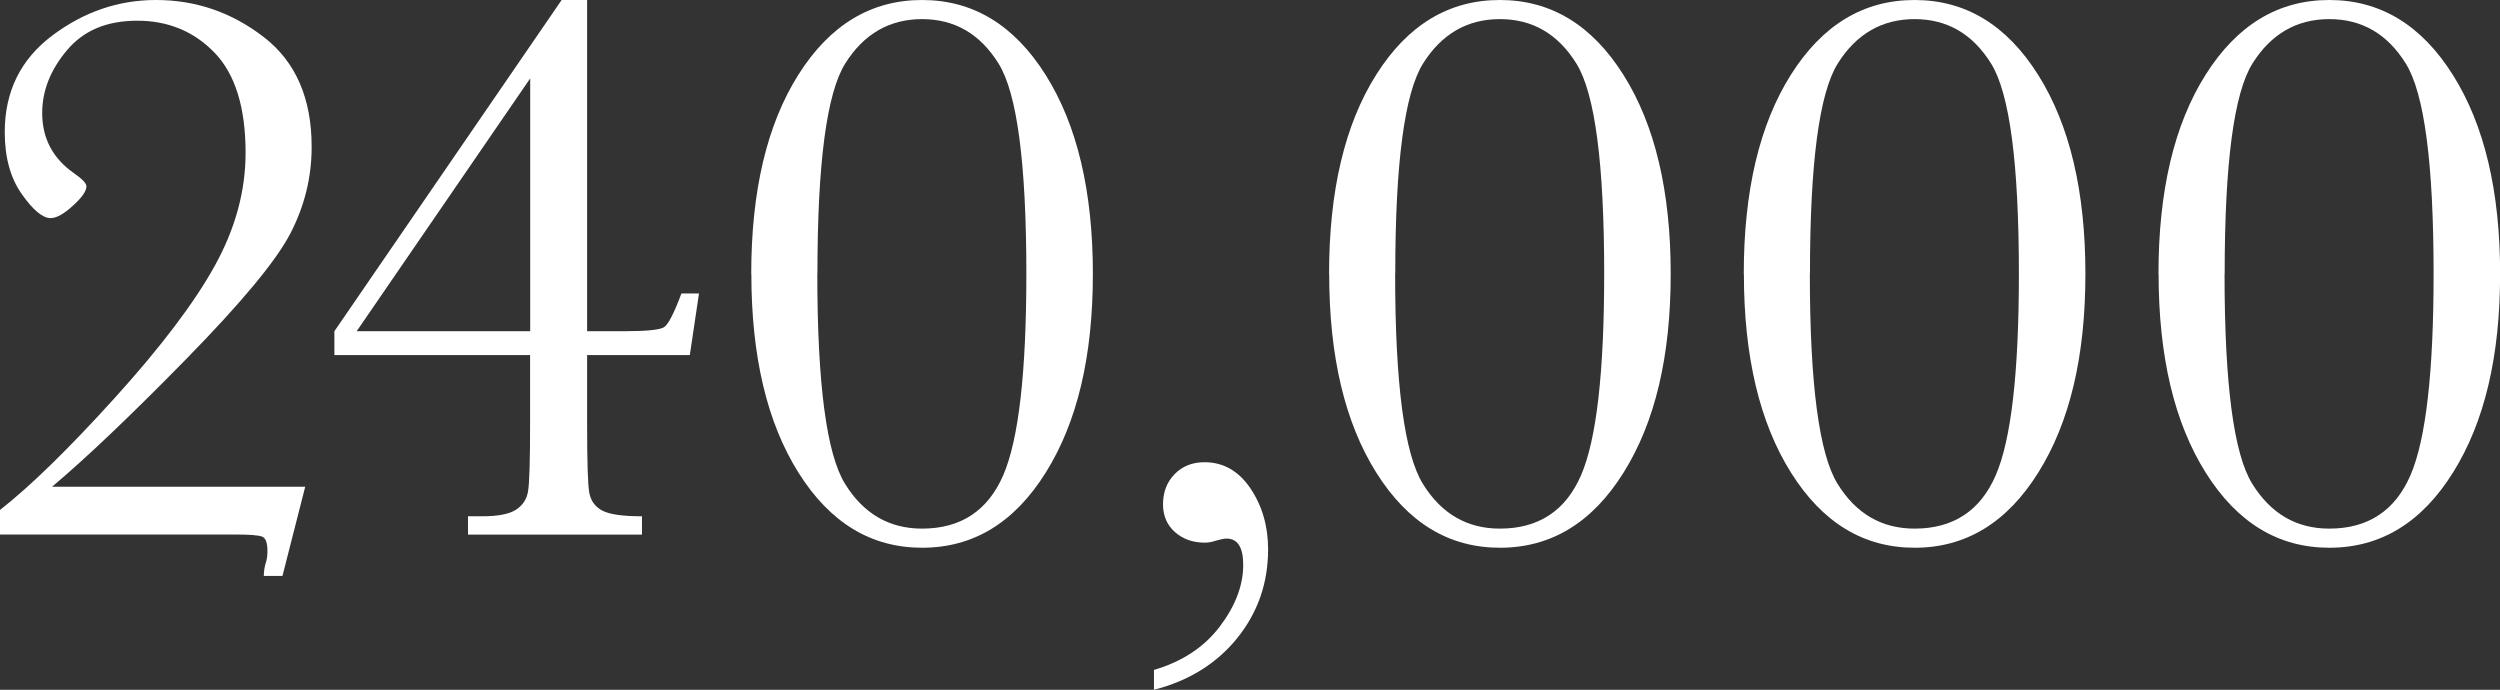 <svg xmlns="http://www.w3.org/2000/svg" id="Layer_2" viewBox="0 0 221 60.98"><rect x="0" y="0" width="221" height="60.98" fill="#333333" stroke="none"/><defs><style>.cls-1{fill:#fff;stroke-width:0px;}</style></defs><g id="Layer_1-2"><path class="cls-1" d="m0,47.26v-2.18c2.67-2.09,6.06-5.39,10.15-9.91s7.04-8.42,8.85-11.7c1.81-3.28,2.71-6.6,2.71-9.96,0-4.01-.92-6.96-2.74-8.85-1.83-1.89-4.11-2.83-6.83-2.83s-4.75.87-6.21,2.6c-1.47,1.74-2.2,3.59-2.2,5.56,0,2.25.95,4.04,2.85,5.35.7.49,1.06.87,1.06,1.13,0,.42-.4,1-1.2,1.72-.8.73-1.45,1.09-1.97,1.09-.7,0-1.55-.71-2.55-2.13S.42,13.91.42,11.68C.42,8.09,1.82,5.25,4.61,3.15,7.4,1.05,10.46,0,13.79,0c3.52,0,6.69,1.09,9.52,3.27,2.83,2.18,4.24,5.42,4.24,9.71,0,2.7-.63,5.26-1.9,7.69-1.27,2.43-4.35,6.13-9.24,11.12-4.89,4.99-8.83,8.73-11.81,11.24h22.38l-2.01,7.88h-1.65c0-.42.07-.84.21-1.27.07-.23.11-.55.11-.95,0-.7-.15-1.12-.46-1.25-.31-.13-1.13-.19-2.46-.19H0Z"></path><path class="cls-1" d="m46.87,31.39h-17.31v-2.11L49.65,0h2.25v29.28h3.24c1.99,0,3.18-.12,3.55-.35.38-.23.89-1.23,1.55-2.99h1.55l-.81,5.45h-9.08v5.98c0,3.4.06,5.46.19,6.18.13.72.51,1.24,1.14,1.58.63.34,1.81.51,3.52.51v1.62h-15.38v-1.62h1.23c1.41,0,2.41-.19,3.01-.58.6-.39.96-.93,1.07-1.64.12-.7.18-2.72.18-6.05v-5.98Zm0-2.11V6.93l-15.34,22.35h15.34Z"></path><path class="cls-1" d="m66.41,24.21c0-7.34,1.39-13.21,4.17-17.61,2.78-4.4,6.42-6.6,10.93-6.6s8.15,2.21,10.93,6.63c2.78,4.42,4.17,10.28,4.17,17.58s-1.38,13.1-4.15,17.54c-2.77,4.45-6.42,6.67-10.94,6.67s-8.15-2.21-10.93-6.63c-2.78-4.42-4.17-10.28-4.17-17.58Zm5.84,0c0,9.74.82,15.92,2.45,18.56,1.63,2.64,3.9,3.96,6.81,3.96,3.42,0,5.82-1.58,7.18-4.73s2.04-9.08,2.04-17.79c0-9.76-.82-15.95-2.45-18.58-1.63-2.63-3.89-3.94-6.77-3.94s-5.15,1.31-6.79,3.92c-1.64,2.62-2.46,8.81-2.46,18.6Z"></path><path class="cls-1" d="m102.01,60.98v-1.76c2.49-.73,4.42-2,5.81-3.82,1.38-1.82,2.08-3.64,2.08-5.47,0-1.55-.49-2.32-1.48-2.32-.19,0-.49.06-.92.18-.35.12-.68.18-.99.18-1.06,0-1.94-.31-2.64-.93-.7-.62-1.06-1.44-1.06-2.45,0-1.08.34-1.97,1.02-2.67.68-.7,1.56-1.06,2.64-1.06,1.67,0,3.02.77,4.06,2.3,1.04,1.54,1.57,3.34,1.57,5.4,0,2.98-.91,5.59-2.73,7.85-1.82,2.25-4.28,3.78-7.37,4.57Z"></path><path class="cls-1" d="m117.49,24.21c0-7.34,1.39-13.21,4.17-17.61,2.78-4.4,6.42-6.6,10.93-6.6s8.15,2.21,10.93,6.63c2.78,4.42,4.17,10.28,4.17,17.58s-1.38,13.1-4.15,17.54c-2.77,4.45-6.42,6.67-10.94,6.67s-8.15-2.21-10.93-6.63c-2.78-4.42-4.17-10.28-4.17-17.58Zm5.84,0c0,9.74.82,15.92,2.45,18.56,1.63,2.64,3.9,3.96,6.81,3.96,3.42,0,5.82-1.58,7.18-4.73s2.04-9.08,2.04-17.79c0-9.76-.82-15.95-2.45-18.58-1.63-2.63-3.89-3.94-6.77-3.94s-5.15,1.31-6.79,3.92c-1.64,2.62-2.46,8.81-2.46,18.6Z"></path><path class="cls-1" d="m154.15,24.21c0-7.34,1.39-13.21,4.17-17.61,2.78-4.4,6.42-6.6,10.93-6.6s8.15,2.21,10.93,6.63c2.78,4.42,4.17,10.28,4.17,17.58s-1.38,13.1-4.15,17.54c-2.77,4.45-6.42,6.67-10.94,6.67s-8.15-2.21-10.93-6.63c-2.78-4.42-4.17-10.28-4.17-17.58Zm5.84,0c0,9.74.82,15.92,2.45,18.56,1.63,2.64,3.9,3.96,6.81,3.96,3.42,0,5.82-1.58,7.18-4.73s2.04-9.08,2.04-17.79c0-9.76-.82-15.95-2.45-18.58-1.63-2.63-3.89-3.94-6.77-3.94s-5.15,1.31-6.79,3.92c-1.64,2.62-2.46,8.81-2.46,18.6Z"></path><path class="cls-1" d="m190.81,24.21c0-7.34,1.39-13.21,4.17-17.61,2.78-4.4,6.42-6.6,10.93-6.6s8.15,2.21,10.93,6.63c2.78,4.42,4.17,10.28,4.17,17.58s-1.38,13.1-4.15,17.54c-2.77,4.45-6.42,6.67-10.94,6.67s-8.15-2.21-10.93-6.63c-2.78-4.42-4.17-10.28-4.17-17.58Zm5.84,0c0,9.74.81,15.92,2.45,18.56s3.9,3.96,6.81,3.96c3.42,0,5.82-1.58,7.18-4.73,1.36-3.16,2.04-9.08,2.04-17.79,0-9.76-.82-15.95-2.45-18.58s-3.89-3.94-6.77-3.94-5.15,1.31-6.79,3.92c-1.64,2.62-2.46,8.81-2.46,18.6Z"></path></g></svg>